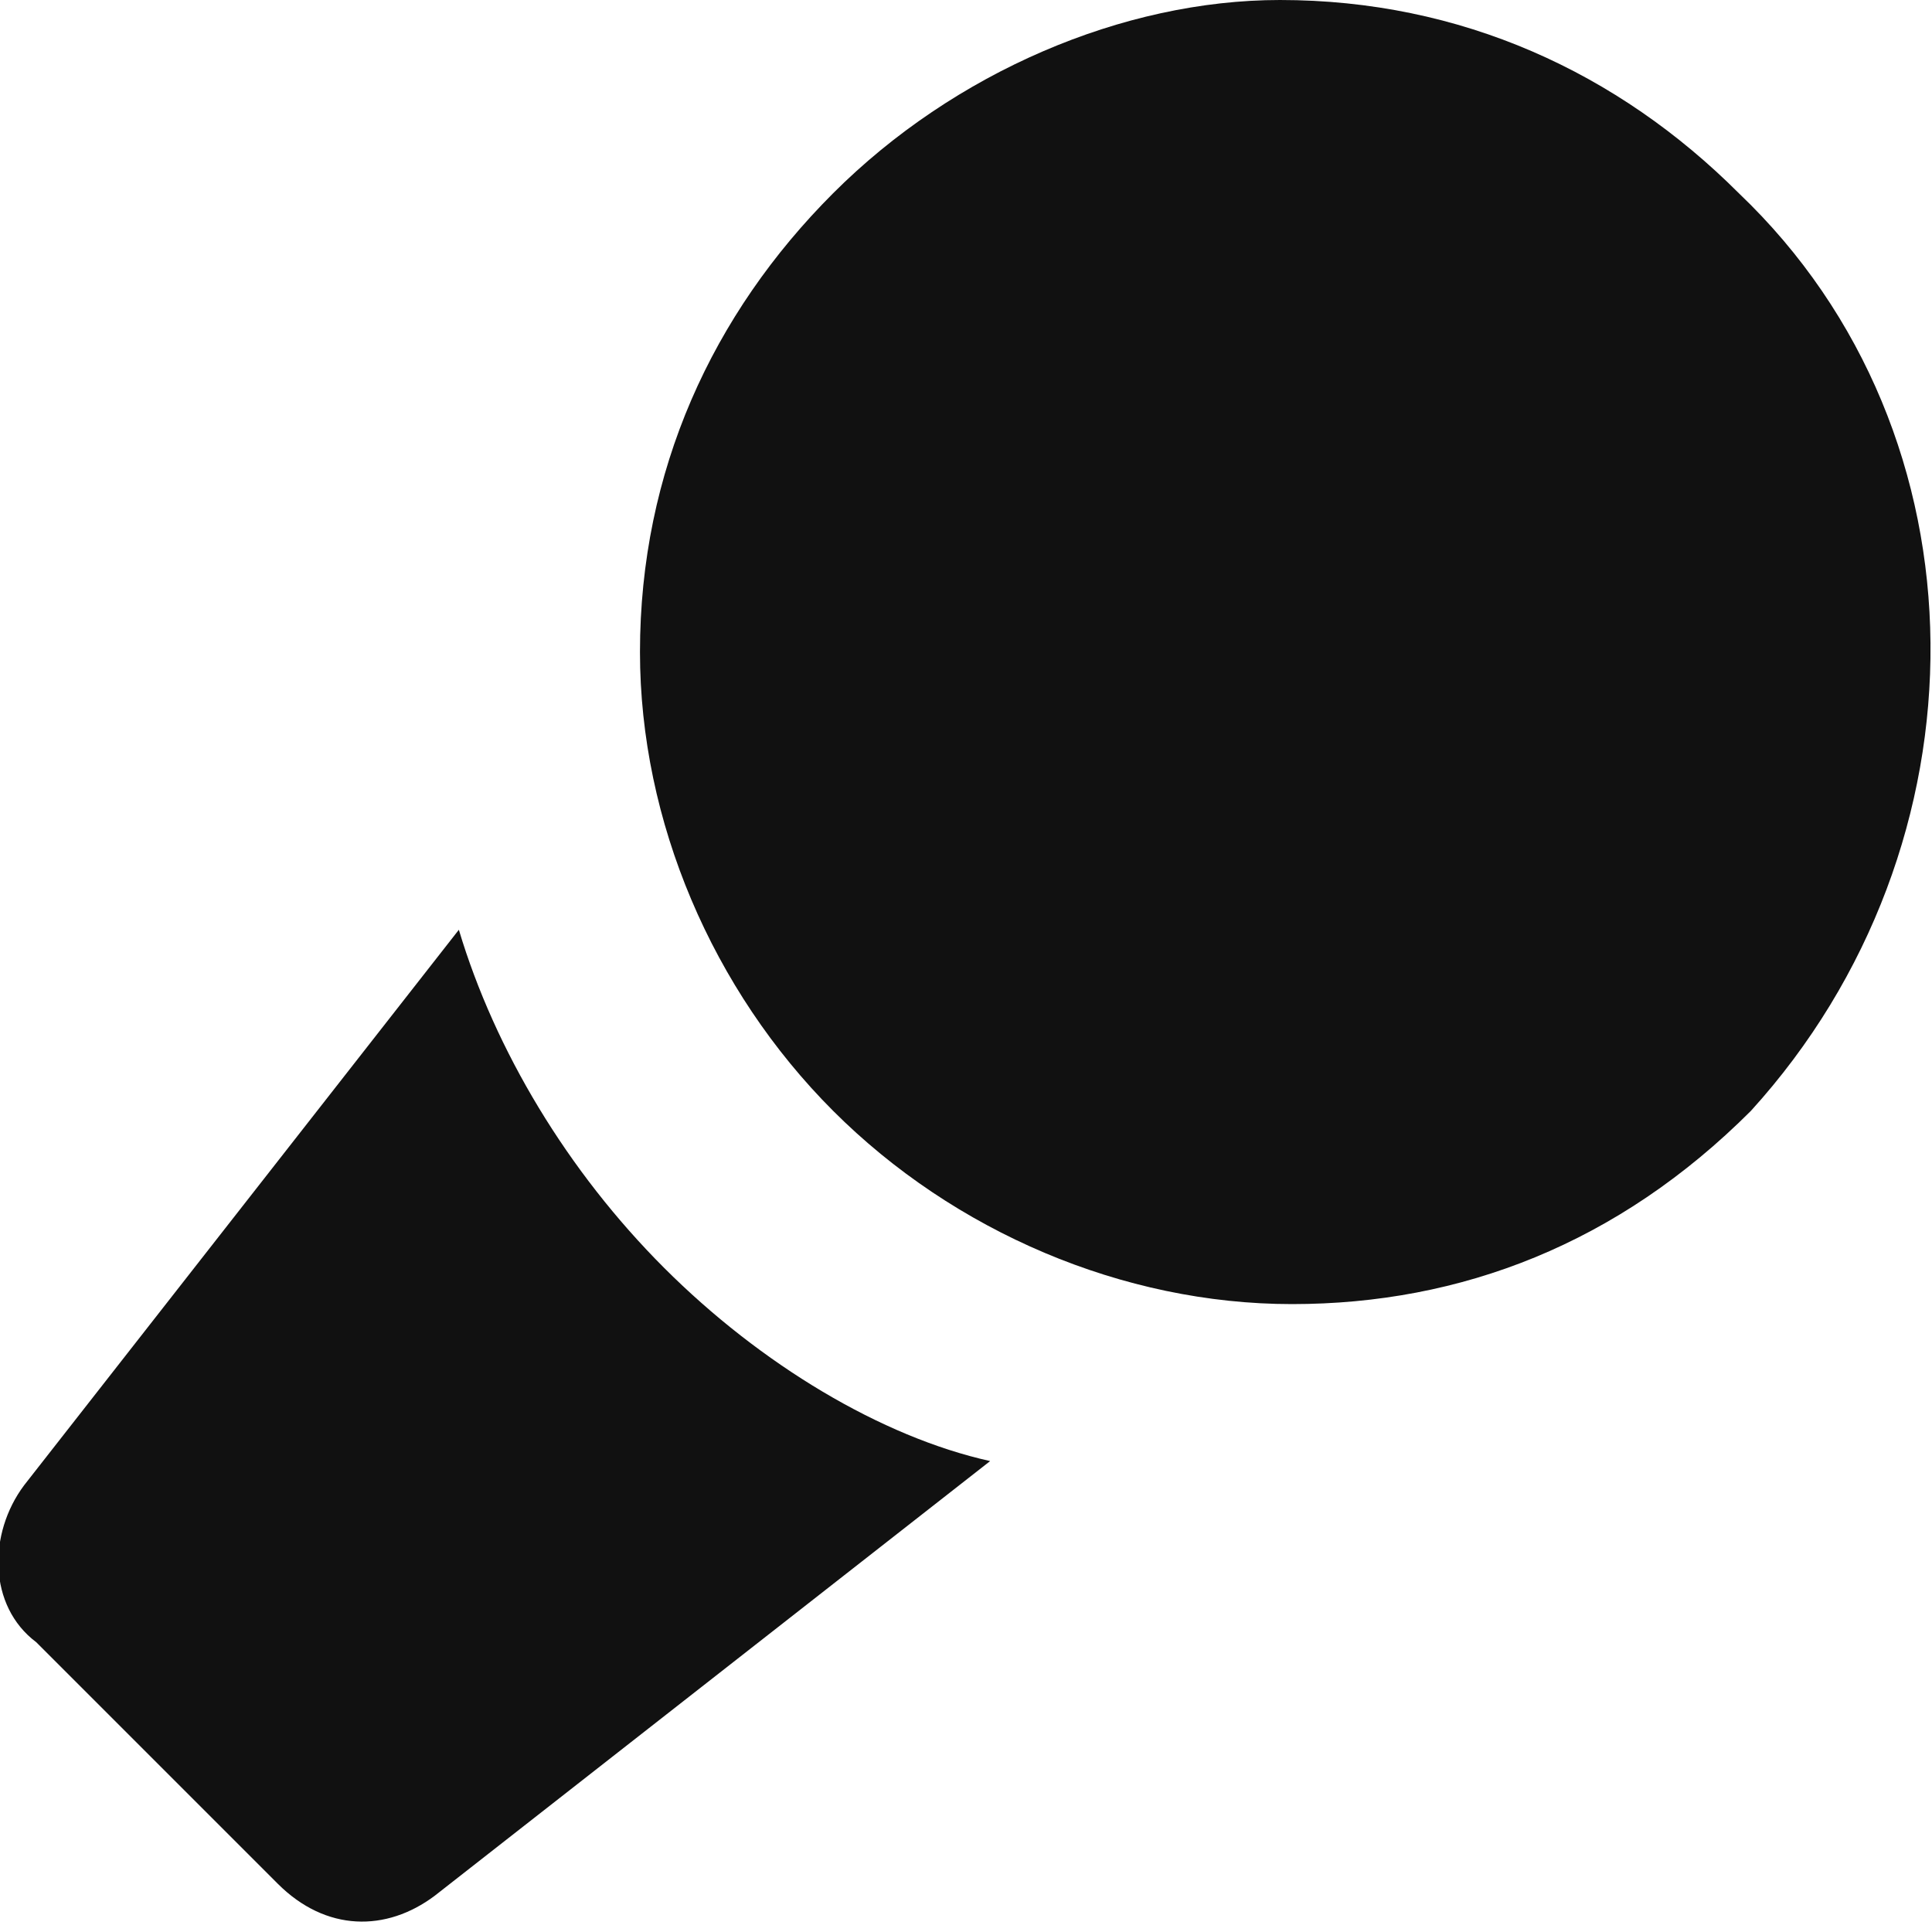 <svg xmlns="http://www.w3.org/2000/svg" width="16" height="16" viewBox="0 0 16 16"><g class="nc-icon-wrapper" fill="#111111"><path fill="#111111" d="M14.4,1.6c-1-1-2.3-1.6-3.8-1.6C9.3,0,7.9,0.6,6.9,1.6v0c-1,1-1.6,2.3-1.6,3.8c0,1.4,0.6,2.8,1.6,3.8 c1,1,2.4,1.6,3.8,1.6s2.7-0.5,3.8-1.6C16.5,7,16.5,3.6,14.4,1.6z"></path> <path data-color="color-2" fill="#111111" d="M5.5,10.5C4.7,9.7,4.1,8.7,3.8,7.7l-3.6,4.6c-0.3,0.4-0.3,1,0.1,1.3l2,2 c0.4,0.4,0.9,0.4,1.3,0.1l4.6-3.6C7.3,11.9,6.3,11.3,5.5,10.5z"></path></g></svg>